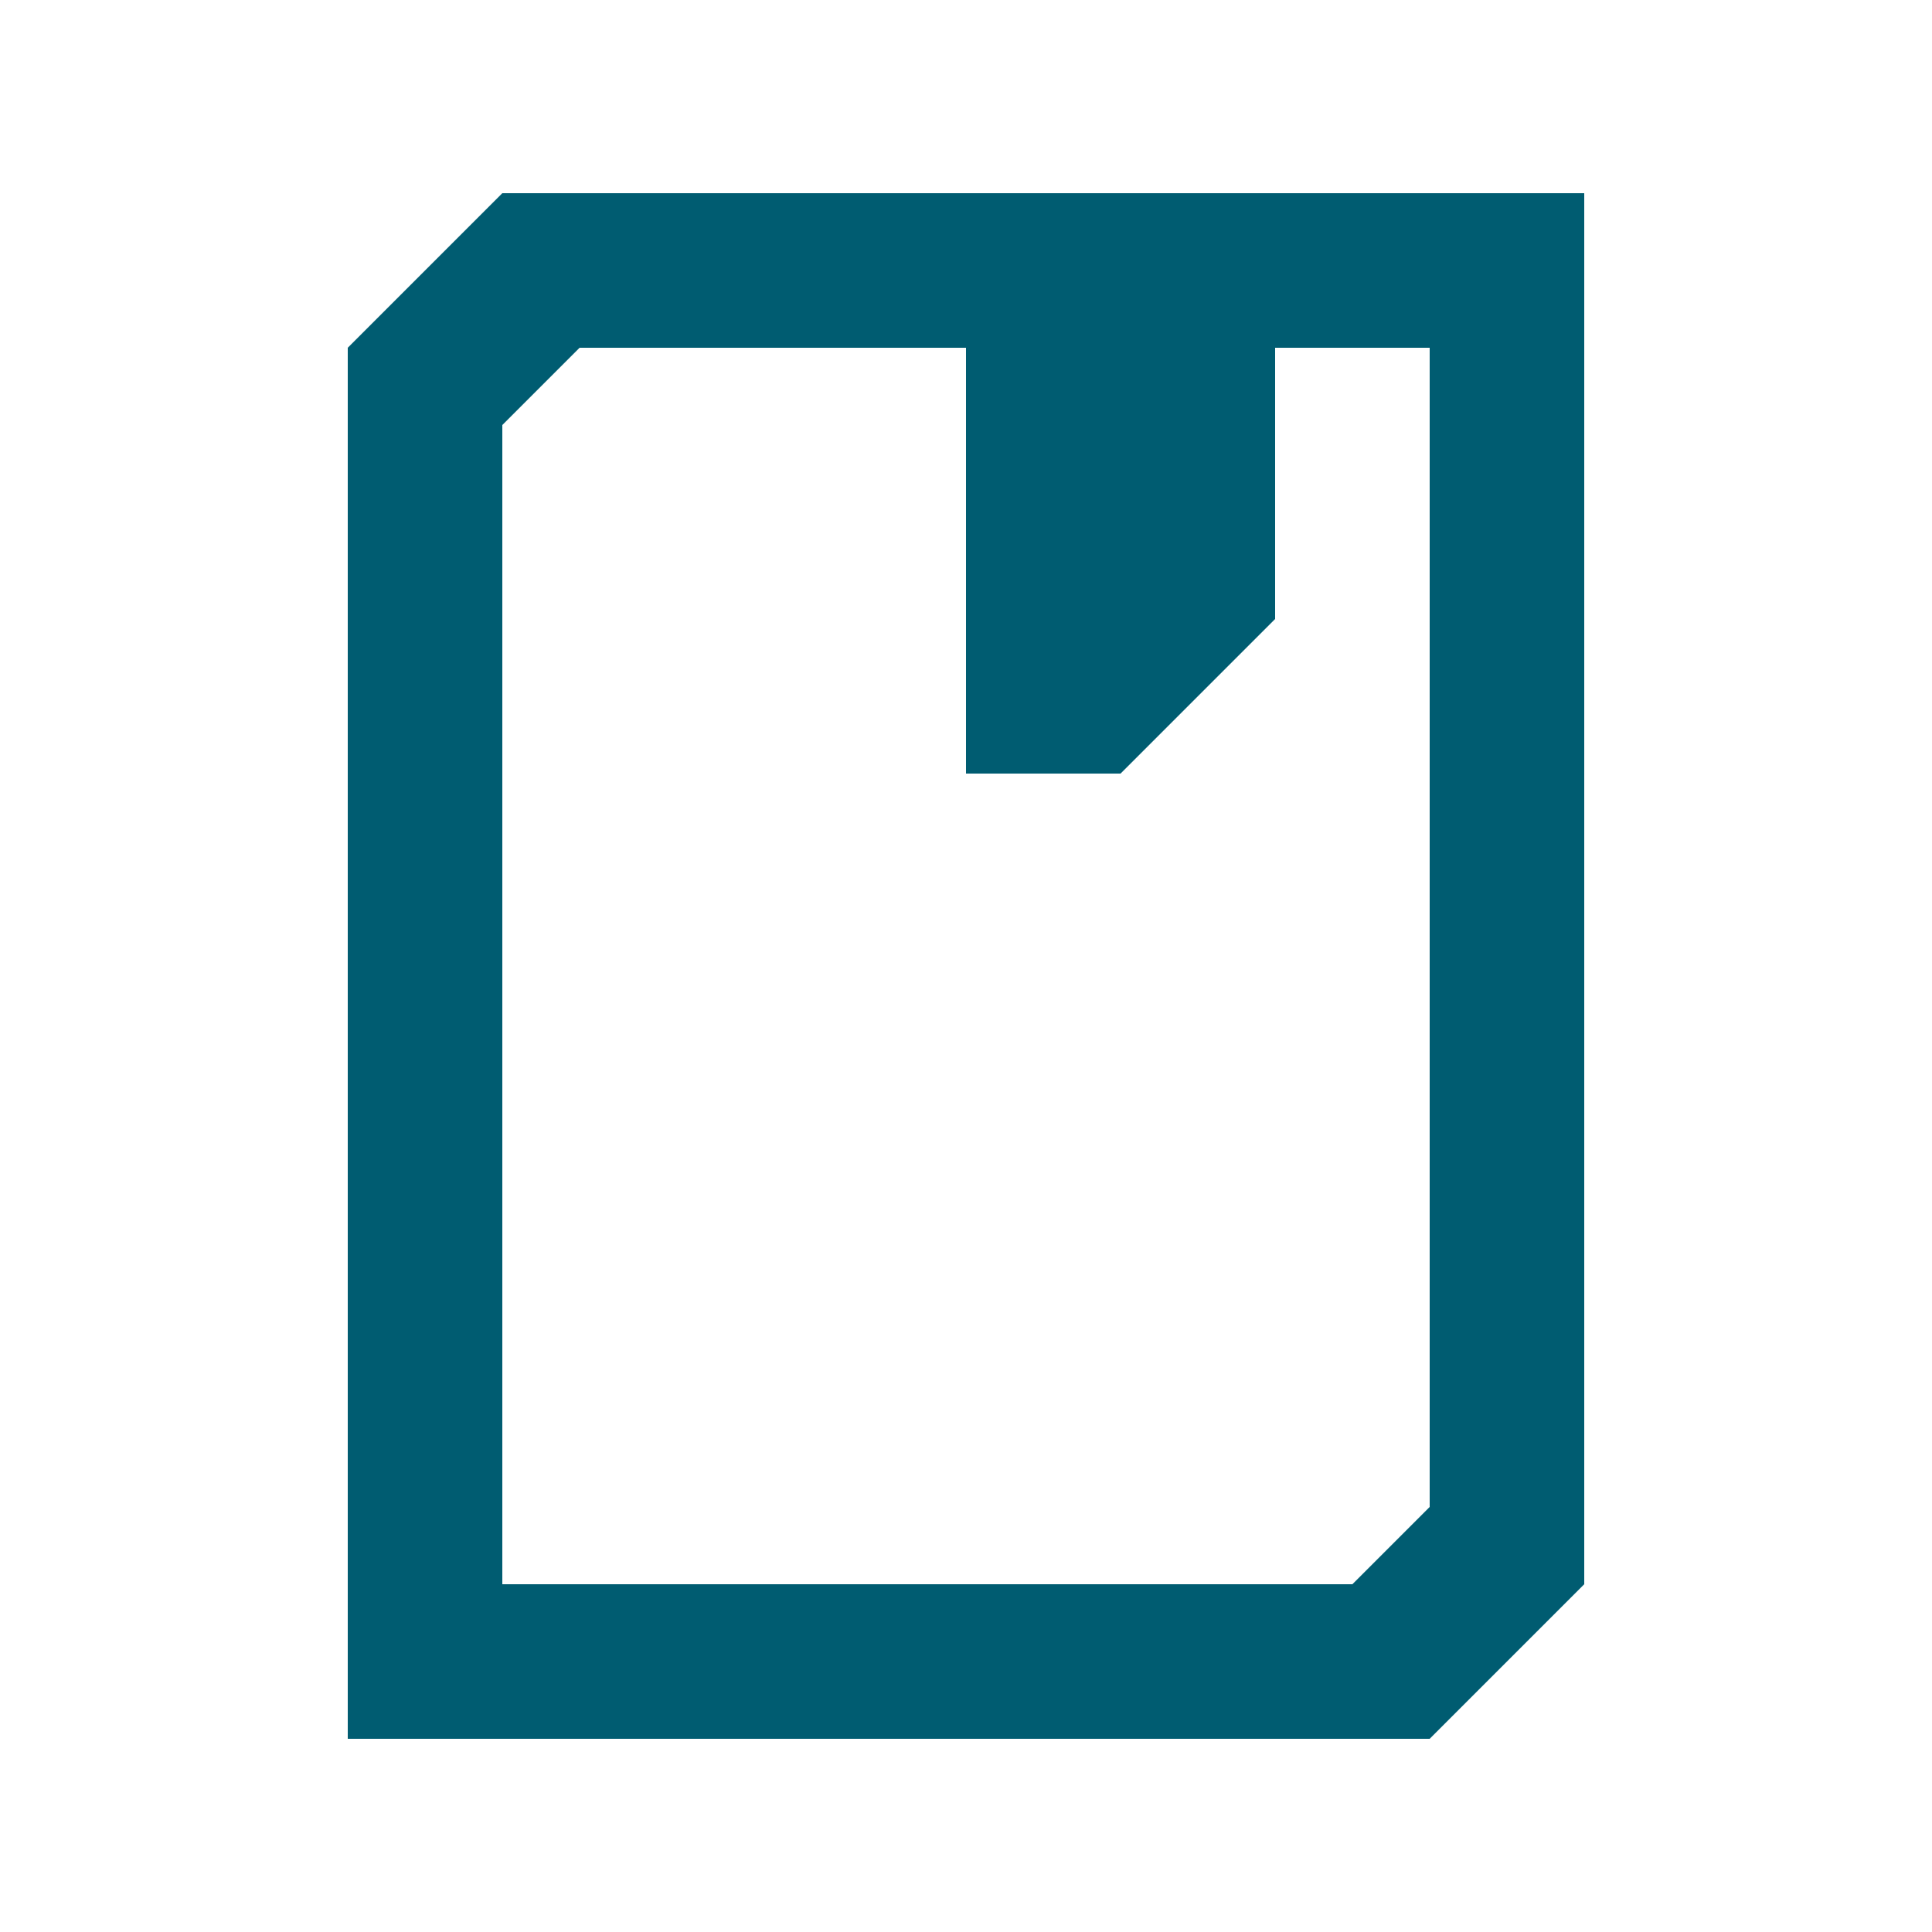 <?xml version="1.0" encoding="UTF-8"?> <svg xmlns="http://www.w3.org/2000/svg" id="Calque_1" data-name="Calque 1" viewBox="0 0 25 25"><defs><style> .cls-1 { fill: none; } .cls-1, .cls-2 { stroke-width: 0px; } .cls-2 { fill: #005c71; } </style></defs><path class="cls-2" d="M4.5,22.5V4.5l2-2h14v18l-2,2H4.5ZM6.5,20.5h11l1-1V4.5h-2v3.51l-2,2h-2v-5.51h-5l-1,1v15Z"></path><rect class="cls-1" width="25" height="25"></rect></svg> 